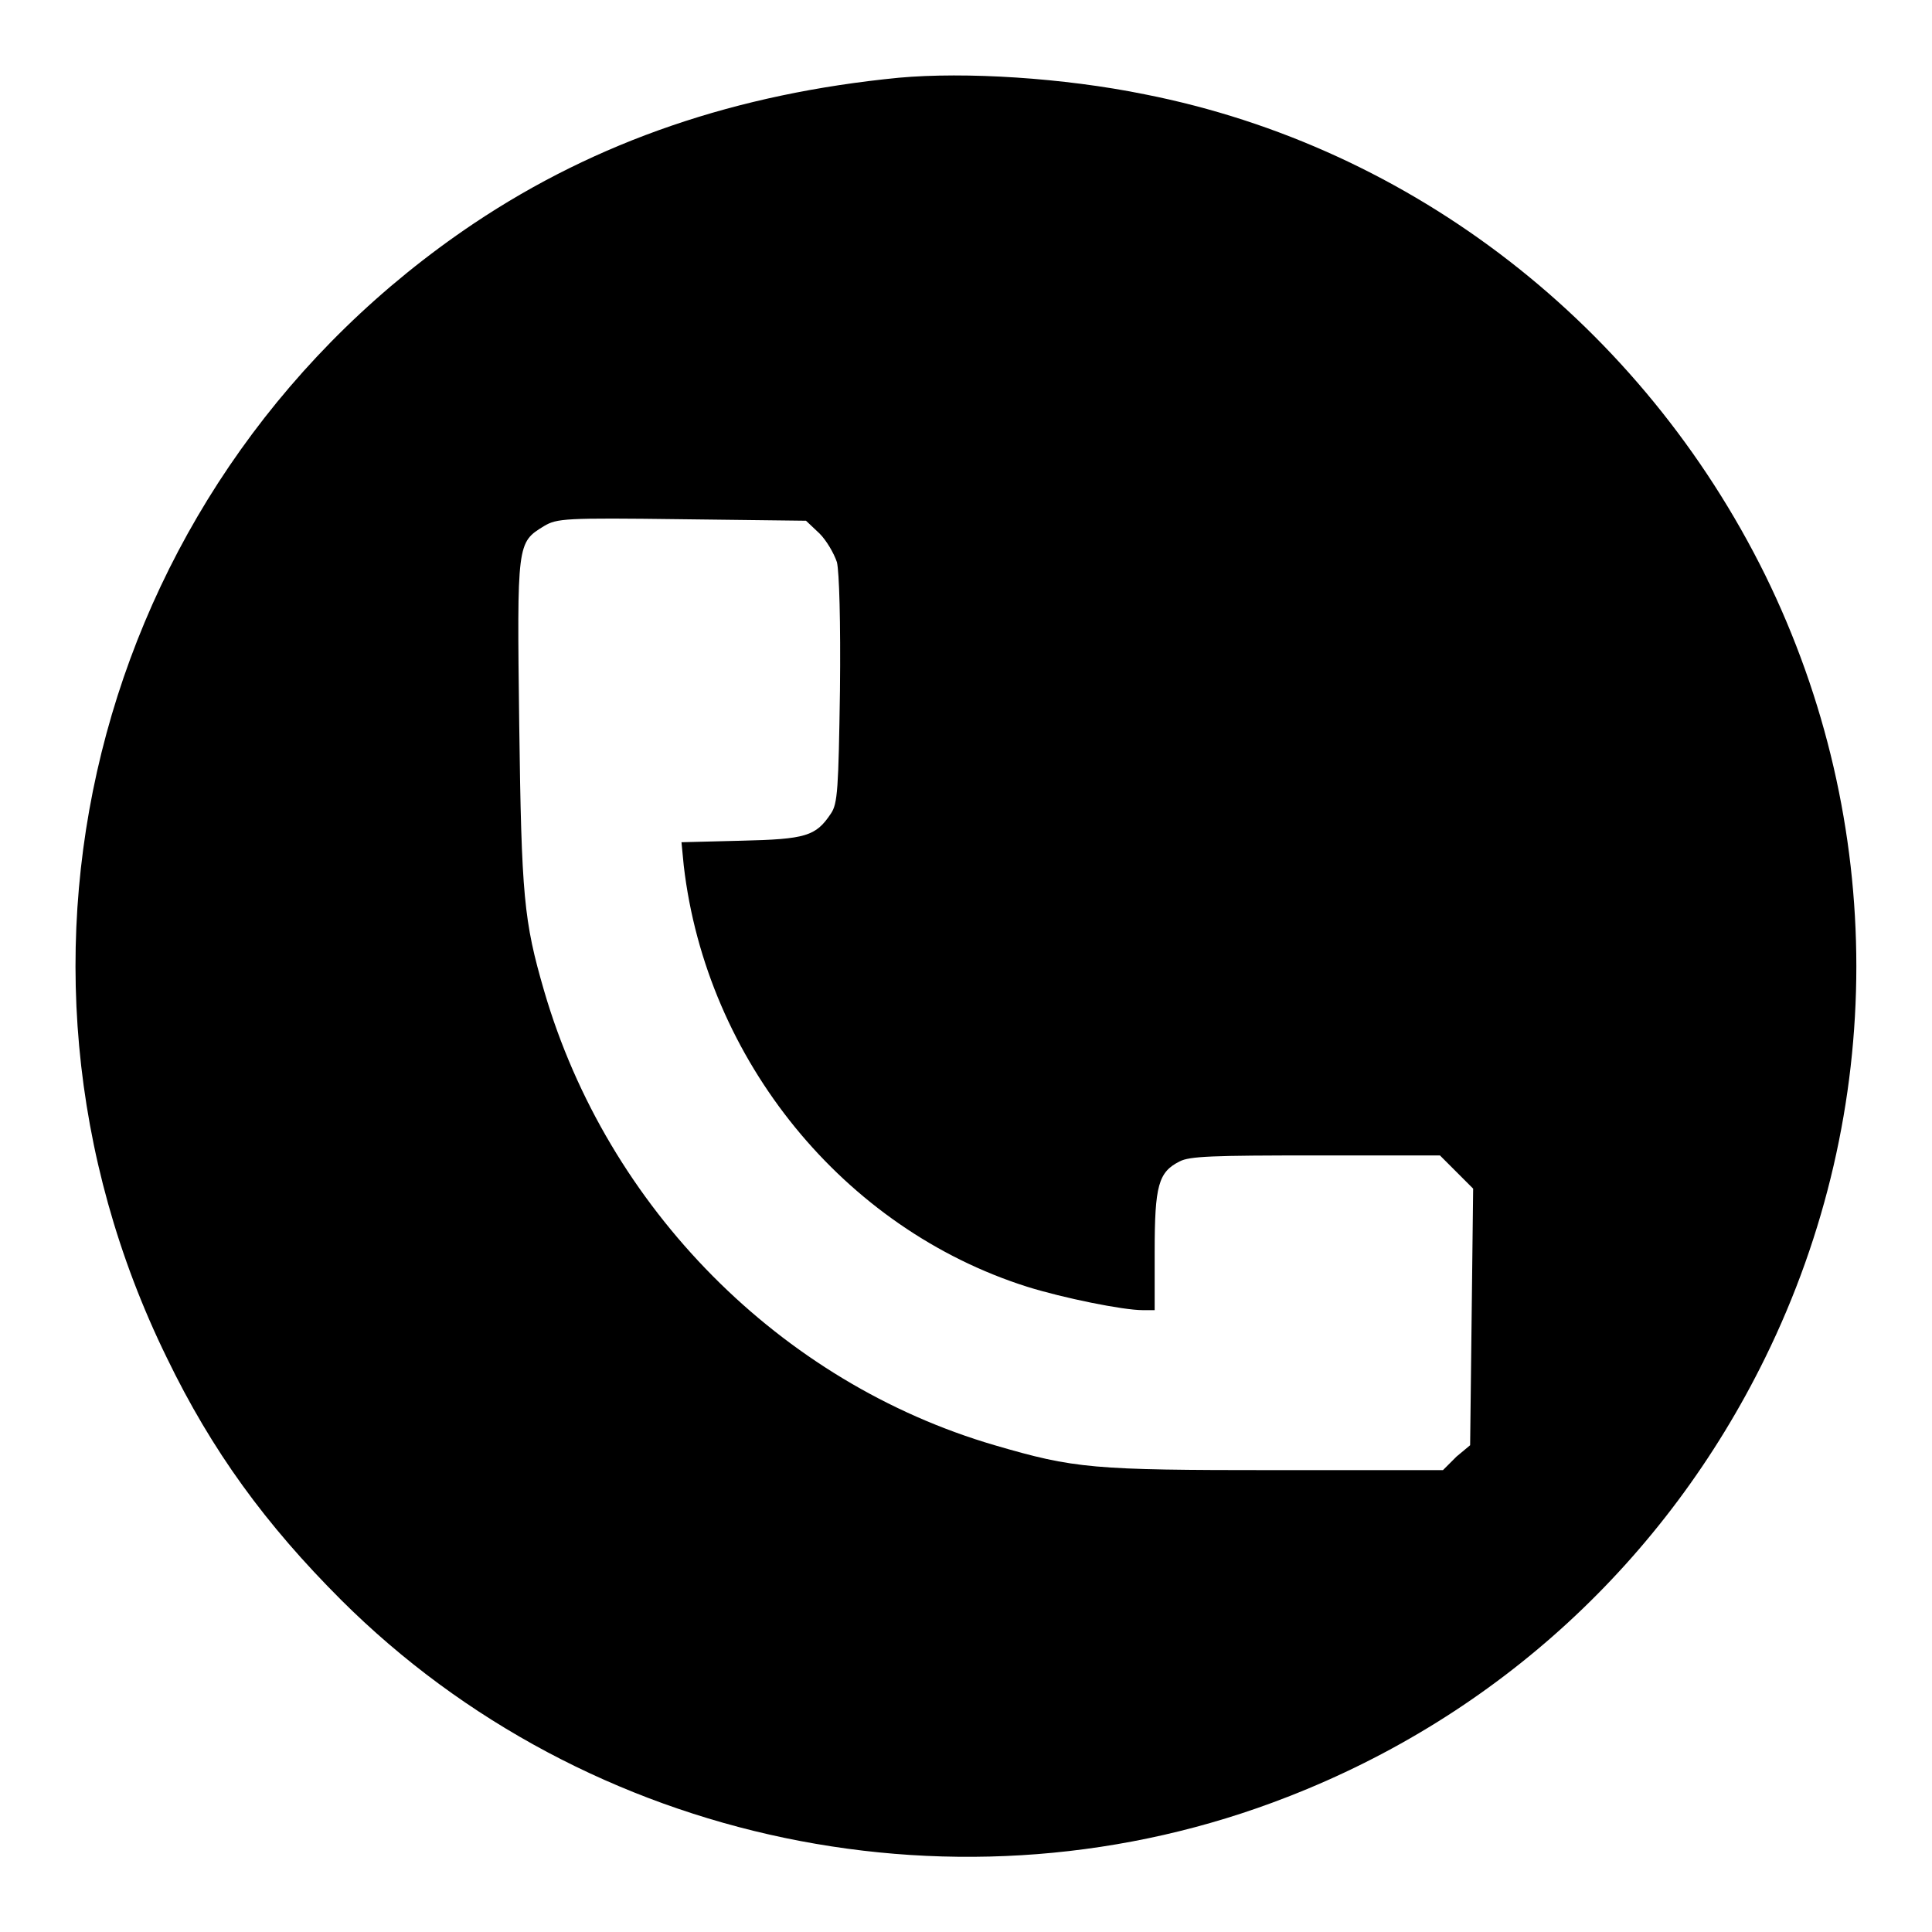 <?xml version="1.0" encoding="utf-8"?>
<!-- Svg Vector Icons : http://www.onlinewebfonts.com/icon -->
<!DOCTYPE svg PUBLIC "-//W3C//DTD SVG 1.1//EN" "http://www.w3.org/Graphics/SVG/1.1/DTD/svg11.dtd">
<svg version="1.1" xmlns="http://www.w3.org/2000/svg" xmlns:xlink="http://www.w3.org/1999/xlink" x="0px" y="0px" viewBox="0 0 256 256" enable-background="new 0 0 256 256" xml:space="preserve">
<g><g><g><path fill="#000000" d="M119.1,10.3c-21.5,2.1-40,8.4-56.3,19.3C13.3,62.8-4,126.6,22.1,179.9c6,12.4,13.1,22.1,23.1,32.1c32.6,32.5,82.4,42.9,125.4,26.1c27.8-10.8,50.1-31.3,63.3-58.2c16.1-32.8,16.1-70.9,0-103.7c-16.3-33-46.7-56.7-82.2-63.7C140.9,10.3,127.9,9.5,119.1,10.3z M108.6,70.7c0.9,0.9,1.9,2.6,2.3,3.8c0.3,1.3,0.5,7.8,0.4,17c-0.2,13-0.3,15-1.2,16.3c-2,3-3.3,3.4-11.9,3.6l-7.9,0.2l0.3,3.1c3,25.8,21.2,48.1,45.5,55.8c4.8,1.5,12.7,3.1,15.3,3.1h1.6v-7.8c0-8.7,0.5-10.5,3.3-11.9c1.3-0.7,4.4-0.8,18.1-0.8h16.4l2.2,2.2l2.2,2.2l-0.2,17l-0.2,17L193,193l-1.8,1.8h-22.3c-24.1,0-26.5-0.2-37.1-3.3c-28.4-8.3-51.3-31.4-59.7-60.2c-2.7-9.3-3-12.5-3.3-35.3c-0.3-24.1-0.3-24.1,3.3-26.3c1.7-1,2.7-1.1,18.2-0.9l16.5,0.2L108.6,70.7z"/></g></g></g>
</svg>